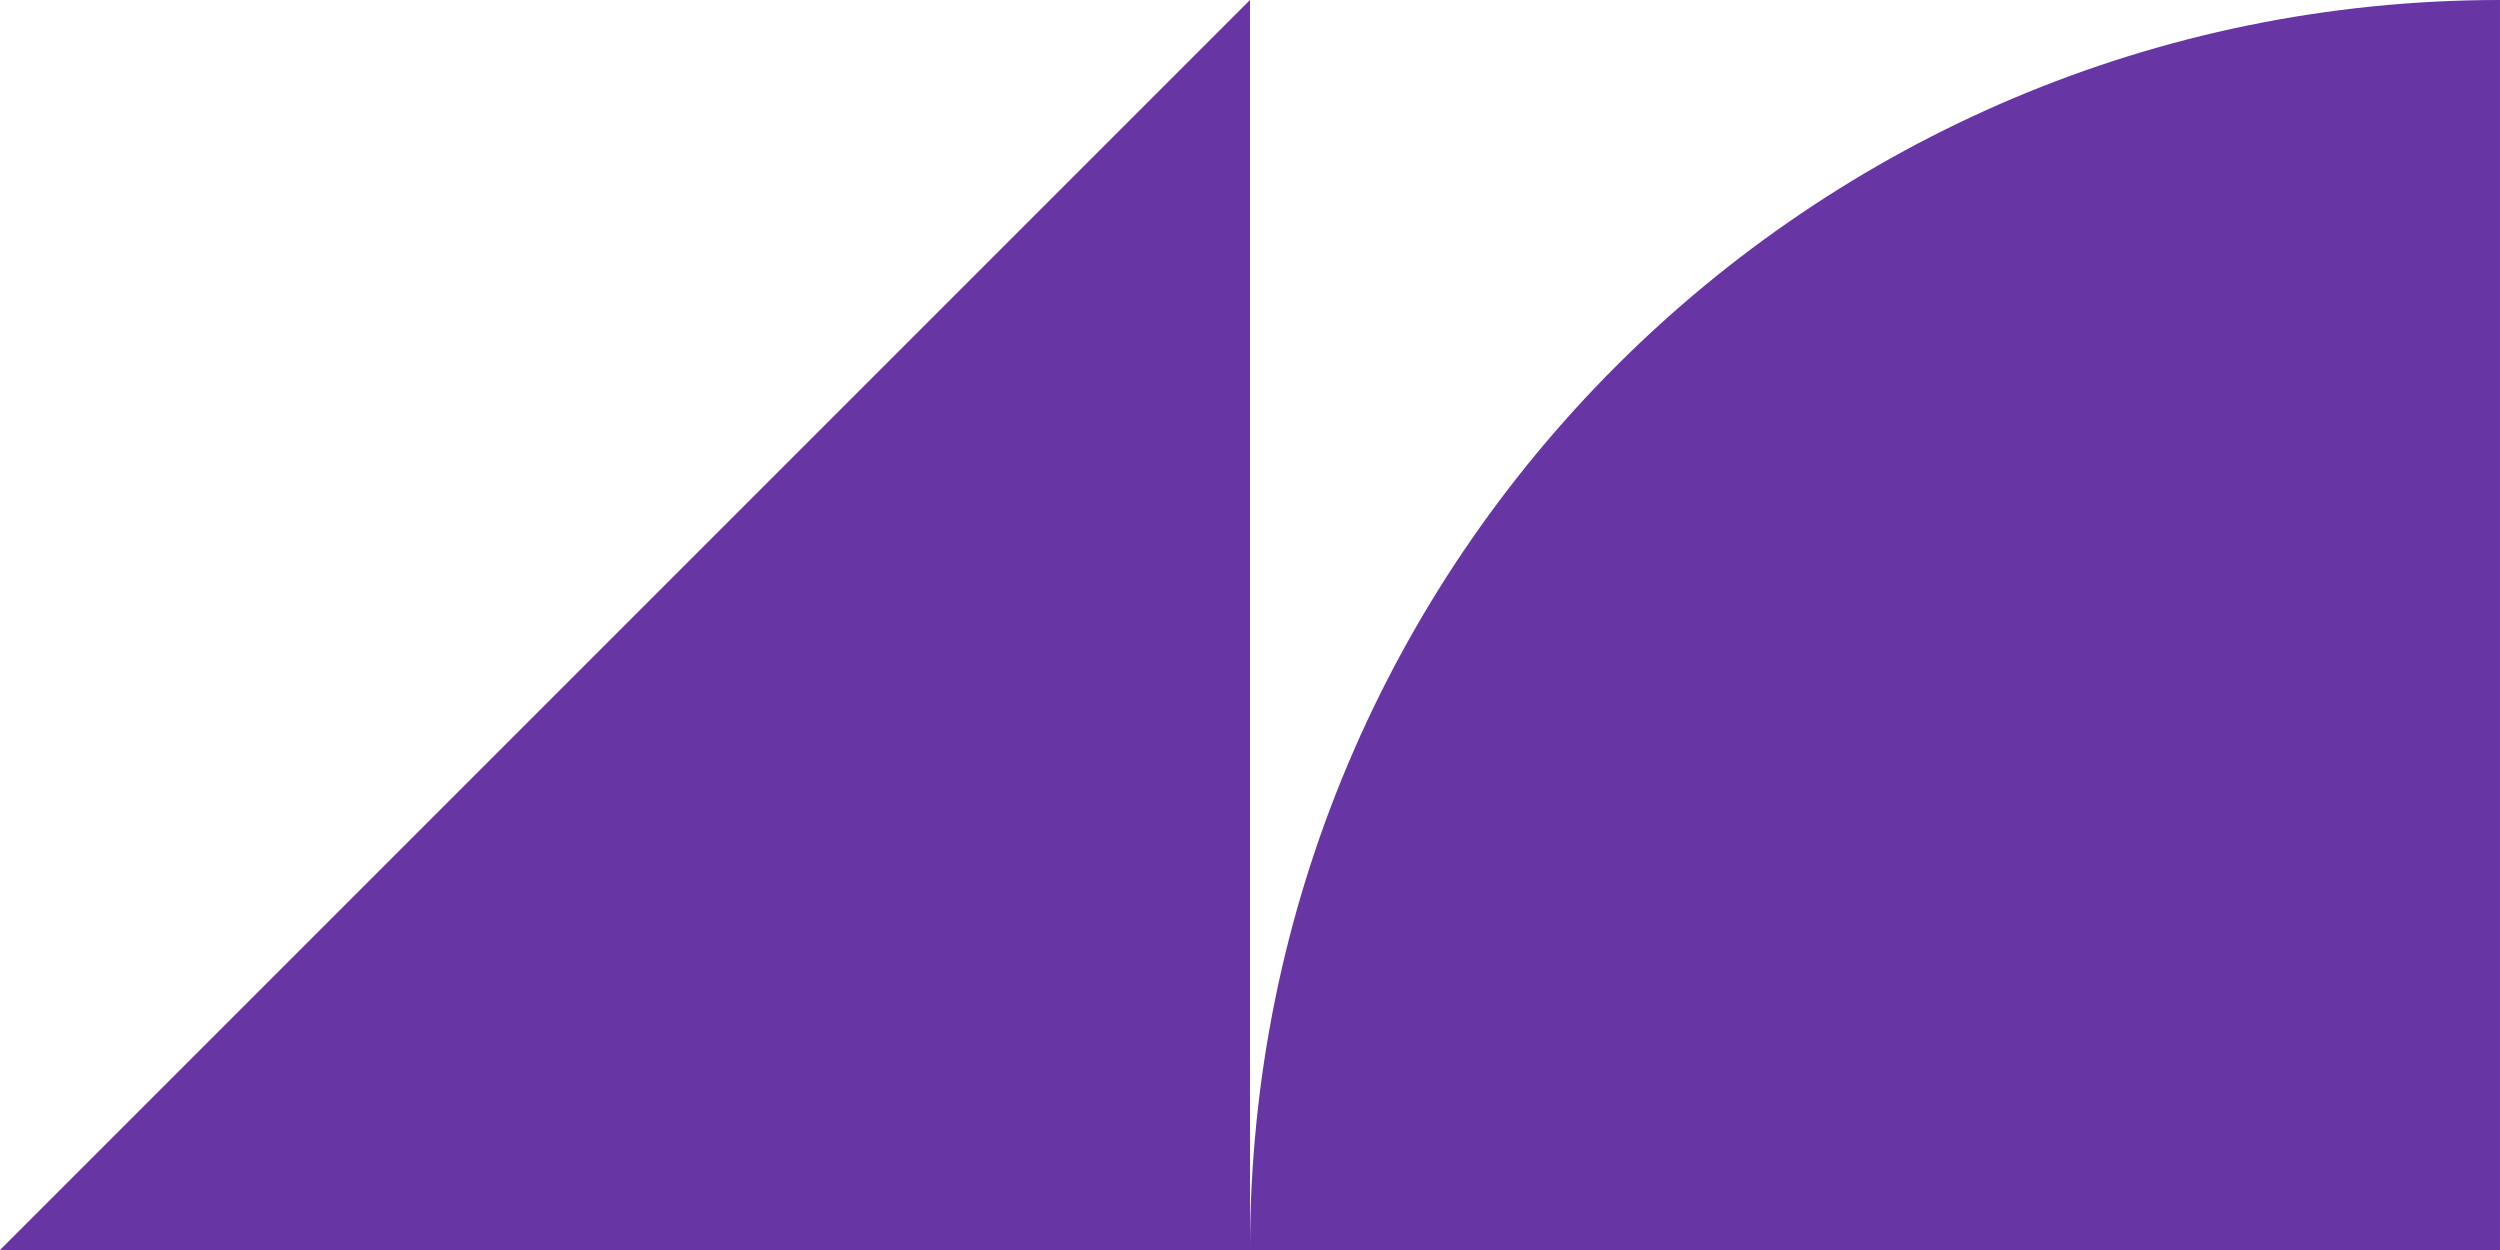 <svg width="218" height="109" viewBox="0 0 218 109" fill="none" xmlns="http://www.w3.org/2000/svg">
<path d="M109 0V109H0L109 0Z" fill="#6735A4"/>
<path d="M109 109H218V0C157.8 0 109 48.8 109 109Z" fill="#6735A4"/>
</svg>
